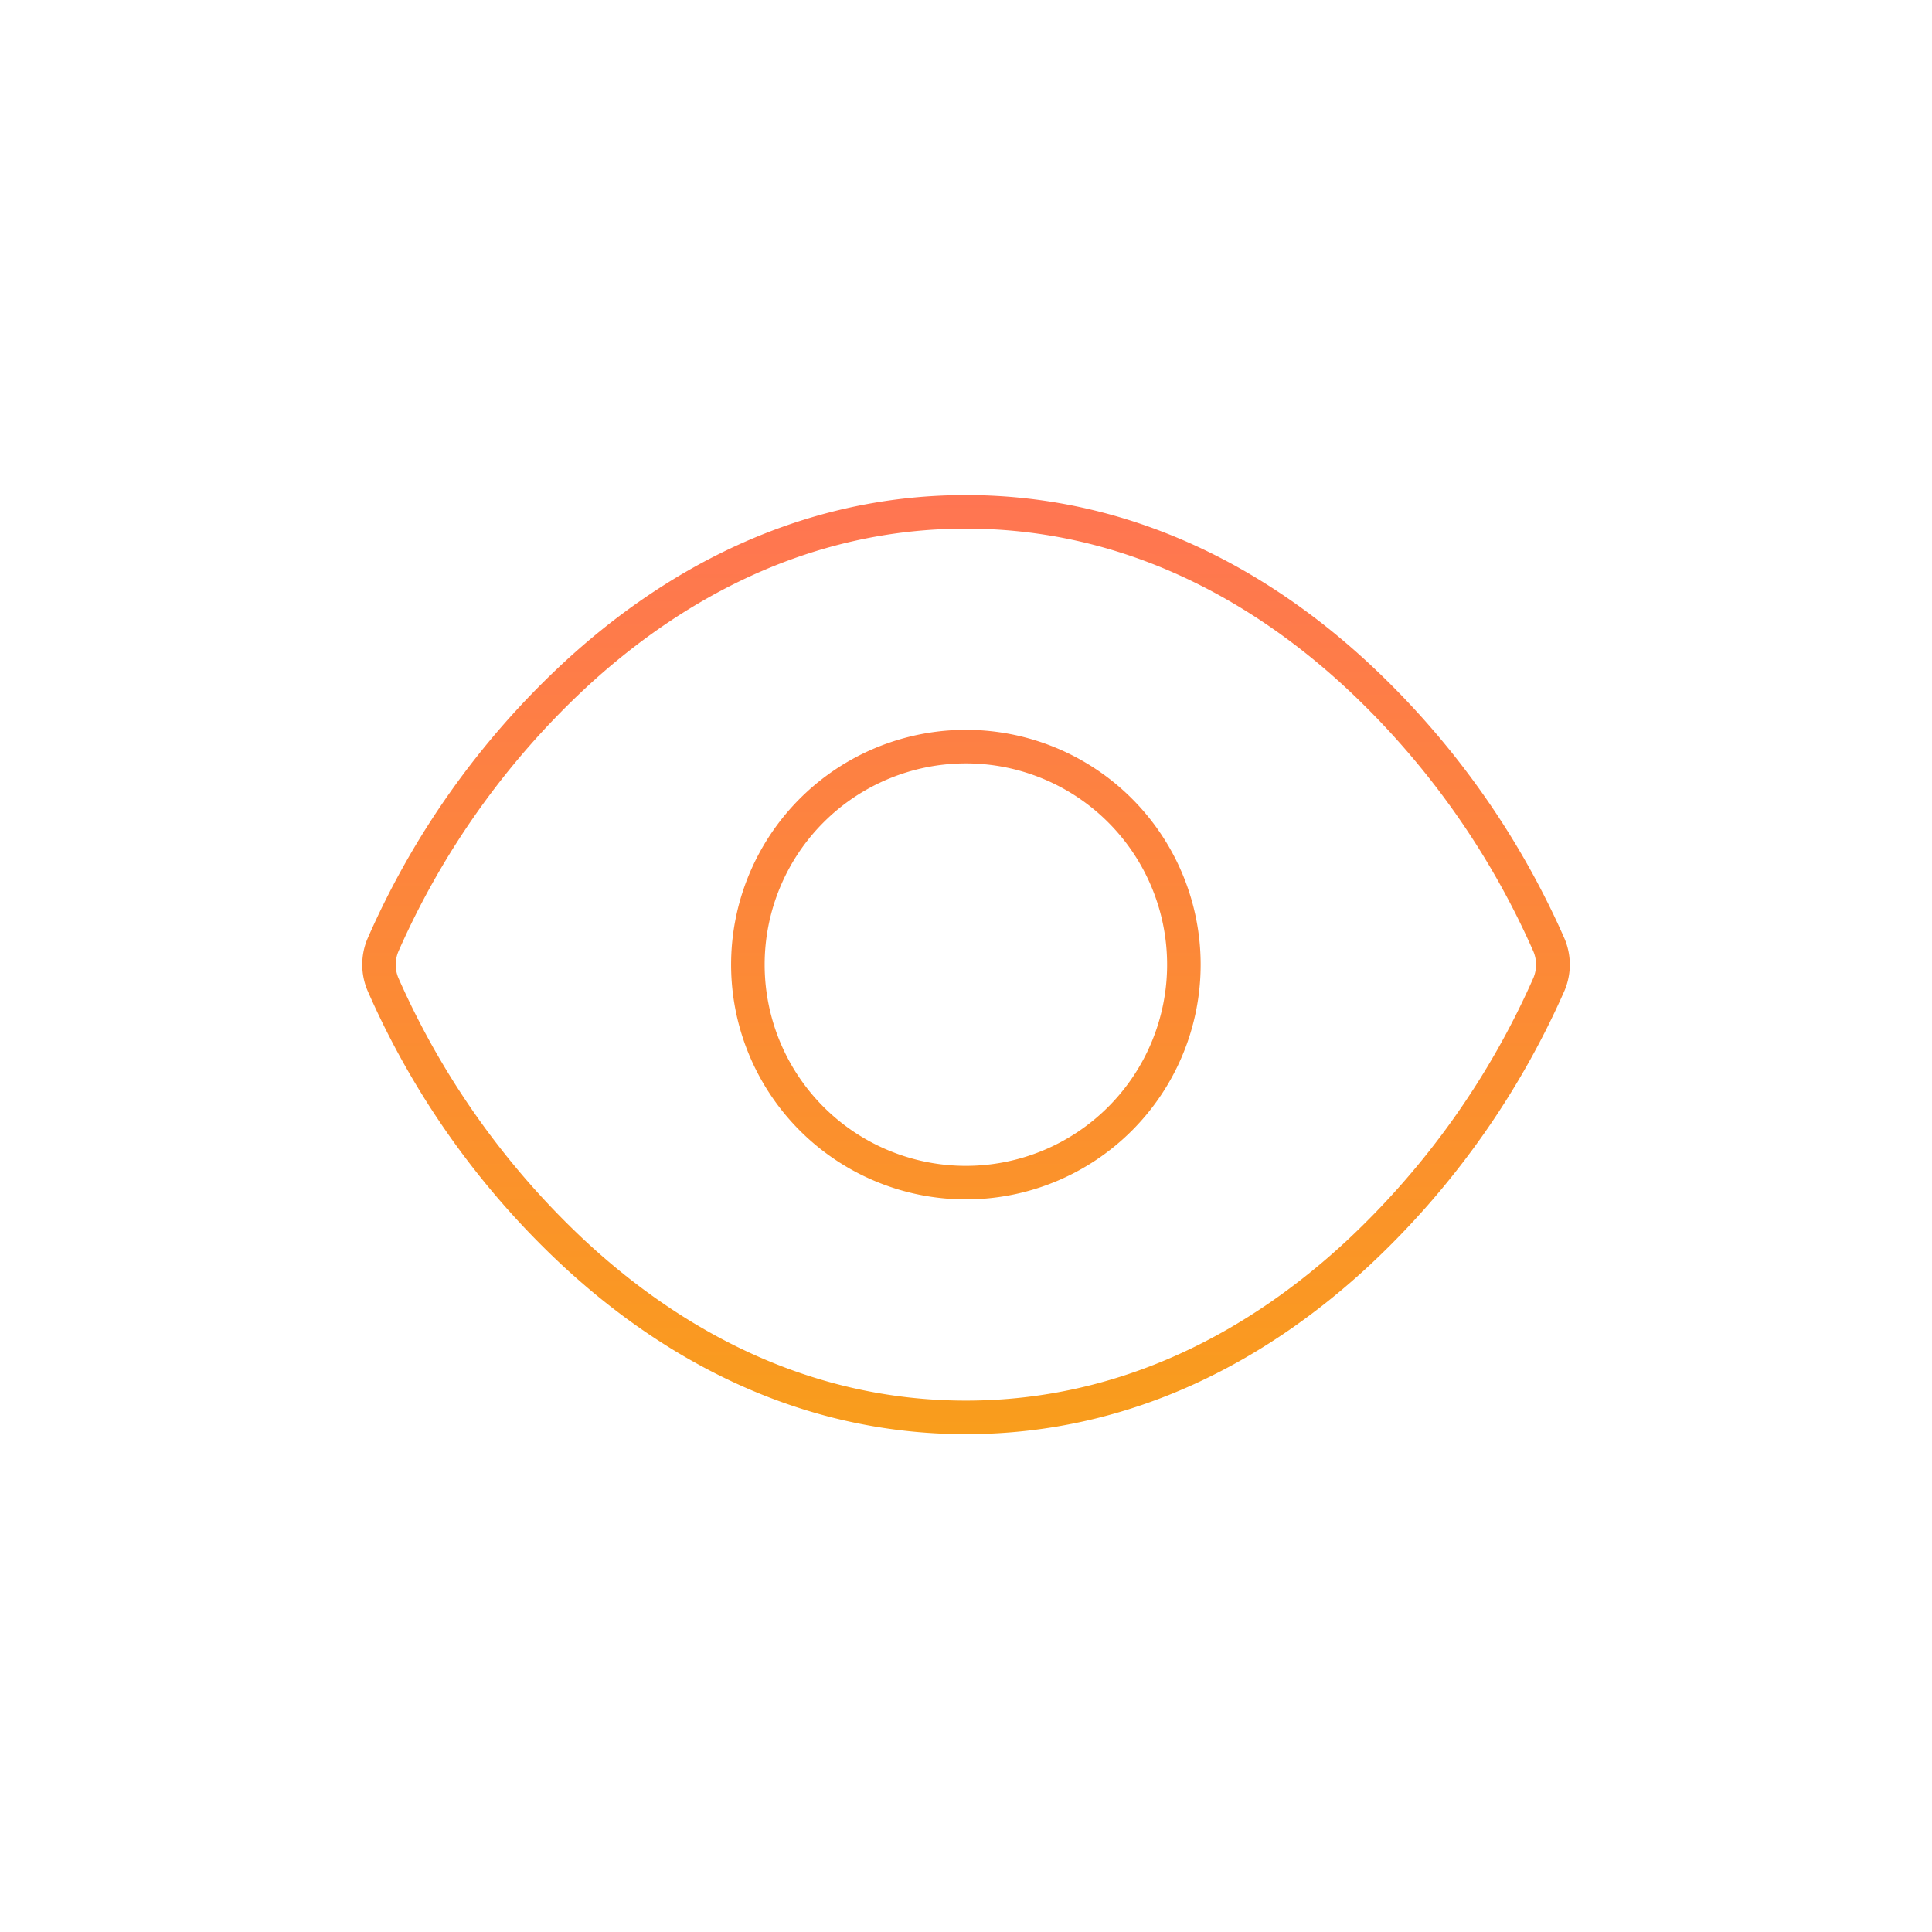 <svg xmlns="http://www.w3.org/2000/svg" xmlns:xlink="http://www.w3.org/1999/xlink" width="160" height="160" viewBox="0 0 160 160">
  <defs>
    <linearGradient id="linear-gradient" x1="0.5" x2="0.5" y2="1" gradientUnits="objectBoundingBox">
      <stop offset="0" stop-color="#ff7552"/>
      <stop offset="1" stop-color="#f99d1c"/>
    </linearGradient>
  </defs>
  <g id="Group_3466" data-name="Group 3466" transform="translate(-1369 -1261)">
    <circle id="Ellipse_1086" data-name="Ellipse 1086" cx="80" cy="80" r="80" transform="translate(1369 1261)" fill="none"/>
    <path id="eye-thin" d="M18.474,48.023C26.3,40.749,36.892,34.778,50.016,34.778S73.73,40.749,81.559,48.023a66.353,66.353,0,0,1,15.467,21.8,2.84,2.84,0,0,1,0,2.135A66.487,66.487,0,0,1,81.559,93.748c-7.829,7.274-18.419,13.245-31.542,13.245S26.3,101.022,18.474,93.748A66.488,66.488,0,0,1,3.007,71.962a2.84,2.84,0,0,1,0-2.135A66.353,66.353,0,0,1,18.474,48.023ZM50.016,32C35.99,32,24.758,38.388,16.582,45.992A68.782,68.782,0,0,0,.455,68.75a5.521,5.521,0,0,0,0,4.27A68.782,68.782,0,0,0,16.582,95.779c8.176,7.6,19.408,13.992,33.435,13.992s25.258-6.388,33.435-13.992A69.3,69.3,0,0,0,99.6,73.021a5.521,5.521,0,0,0,0-4.27A69.13,69.13,0,0,0,83.451,45.992C75.275,38.388,64.043,32,50.016,32ZM33.351,70.886A16.665,16.665,0,1,1,50.016,87.551,16.665,16.665,0,0,1,33.351,70.886Zm36.108,0A19.443,19.443,0,1,0,50.016,90.328,19.443,19.443,0,0,0,69.459,70.886Z" transform="translate(1398.974 1270)" fill="url(#linear-gradient)"/>
  </g>
</svg>
